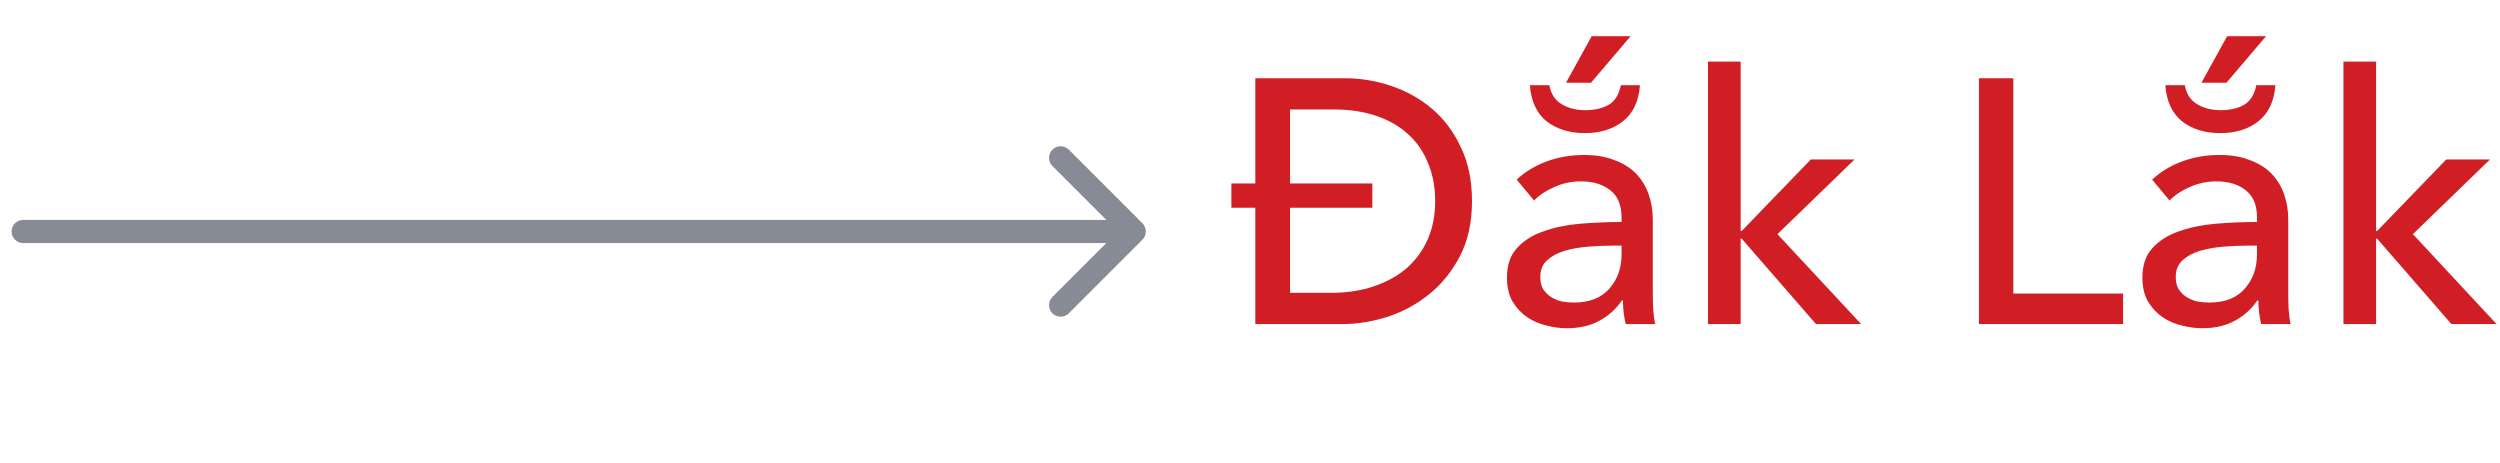 <svg width="108" height="20" viewBox="0 0 108 20" fill="none" xmlns="http://www.w3.org/2000/svg">
<path d="M1 9.5C0.724 9.5 0.5 9.724 0.5 10C0.5 10.276 0.724 10.5 1 10.5V10V9.5ZM49.354 10.354C49.549 10.158 49.549 9.842 49.354 9.646L46.172 6.464C45.976 6.269 45.66 6.269 45.465 6.464C45.269 6.66 45.269 6.976 45.465 7.172L48.293 10L45.465 12.828C45.269 13.024 45.269 13.34 45.465 13.536C45.66 13.731 45.976 13.731 46.172 13.536L49.354 10.354ZM1 10V10.5H49V10V9.5H1V10Z" fill="#878B96"/>
<path d="M54.23 8.975H53.195V7.925H54.23V3.38H58.1C58.78 3.38 59.445 3.49 60.095 3.71C60.755 3.93 61.345 4.26 61.865 4.7C62.385 5.14 62.8 5.695 63.11 6.365C63.43 7.025 63.59 7.8 63.59 8.69C63.59 9.59 63.42 10.375 63.08 11.045C62.74 11.705 62.3 12.255 61.76 12.695C61.22 13.135 60.615 13.465 59.945 13.685C59.285 13.895 58.63 14 57.98 14H54.23V8.975ZM55.73 12.65H57.485C58.185 12.65 58.81 12.555 59.36 12.365C59.92 12.175 60.395 11.91 60.785 11.57C61.175 11.22 61.475 10.805 61.685 10.325C61.895 9.835 62 9.29 62 8.69C62 8.09 61.9 7.55 61.7 7.07C61.51 6.58 61.23 6.165 60.86 5.825C60.49 5.475 60.03 5.205 59.48 5.015C58.94 4.825 58.325 4.73 57.635 4.73H55.73V7.925H59.285V8.975H55.73V12.65ZM70.051 9.395C70.051 8.865 69.891 8.475 69.571 8.225C69.251 7.965 68.826 7.835 68.296 7.835C67.896 7.835 67.516 7.915 67.156 8.075C66.806 8.225 66.511 8.42 66.271 8.66L65.521 7.76C65.871 7.43 66.296 7.17 66.796 6.98C67.306 6.79 67.851 6.695 68.431 6.695C68.941 6.695 69.381 6.77 69.751 6.92C70.131 7.06 70.441 7.255 70.681 7.505C70.921 7.755 71.101 8.05 71.221 8.39C71.341 8.73 71.401 9.095 71.401 9.485V12.59C71.401 12.83 71.406 13.085 71.416 13.355C71.436 13.615 71.466 13.83 71.506 14H70.231C70.151 13.66 70.111 13.32 70.111 12.98H70.066C69.806 13.36 69.476 13.655 69.076 13.865C68.686 14.075 68.221 14.18 67.681 14.18C67.401 14.18 67.106 14.14 66.796 14.06C66.496 13.99 66.221 13.87 65.971 13.7C65.721 13.53 65.511 13.305 65.341 13.025C65.181 12.745 65.101 12.4 65.101 11.99C65.101 11.45 65.246 11.025 65.536 10.715C65.826 10.395 66.206 10.155 66.676 9.995C67.146 9.825 67.676 9.715 68.266 9.665C68.856 9.615 69.451 9.59 70.051 9.59V9.395ZM69.706 10.61C69.356 10.61 68.991 10.625 68.611 10.655C68.241 10.685 67.901 10.745 67.591 10.835C67.291 10.925 67.041 11.06 66.841 11.24C66.641 11.42 66.541 11.66 66.541 11.96C66.541 12.17 66.581 12.345 66.661 12.485C66.751 12.625 66.866 12.74 67.006 12.83C67.146 12.92 67.301 12.985 67.471 13.025C67.641 13.055 67.816 13.07 67.996 13.07C68.656 13.07 69.161 12.875 69.511 12.485C69.871 12.085 70.051 11.585 70.051 10.985V10.61H69.706ZM66.931 3.68C67.001 4.06 67.181 4.335 67.471 4.505C67.761 4.675 68.096 4.76 68.476 4.76C68.876 4.76 69.211 4.685 69.481 4.535C69.761 4.375 69.941 4.09 70.021 3.68H70.846C70.796 4.37 70.551 4.89 70.111 5.24C69.681 5.58 69.131 5.75 68.461 5.75C67.801 5.75 67.251 5.58 66.811 5.24C66.381 4.89 66.141 4.37 66.091 3.68H66.931ZM68.761 1.565H70.441L68.731 3.575H67.651L68.761 1.565ZM75.196 9.98H75.241L78.226 6.89H80.116L76.786 10.115L80.401 14H78.451L75.241 10.31H75.196V14H73.786V2.66H75.196V9.98ZM86.976 12.68H91.716V14H85.491V3.38H86.976V12.68ZM97.502 9.395C97.502 8.865 97.342 8.475 97.022 8.225C96.702 7.965 96.277 7.835 95.747 7.835C95.347 7.835 94.967 7.915 94.607 8.075C94.257 8.225 93.962 8.42 93.722 8.66L92.972 7.76C93.322 7.43 93.747 7.17 94.247 6.98C94.757 6.79 95.302 6.695 95.882 6.695C96.392 6.695 96.832 6.77 97.202 6.92C97.582 7.06 97.892 7.255 98.132 7.505C98.372 7.755 98.552 8.05 98.672 8.39C98.792 8.73 98.852 9.095 98.852 9.485V12.59C98.852 12.83 98.857 13.085 98.867 13.355C98.887 13.615 98.917 13.83 98.957 14H97.682C97.602 13.66 97.562 13.32 97.562 12.98H97.517C97.257 13.36 96.927 13.655 96.527 13.865C96.137 14.075 95.672 14.18 95.132 14.18C94.852 14.18 94.557 14.14 94.247 14.06C93.947 13.99 93.672 13.87 93.422 13.7C93.172 13.53 92.962 13.305 92.792 13.025C92.632 12.745 92.552 12.4 92.552 11.99C92.552 11.45 92.697 11.025 92.987 10.715C93.277 10.395 93.657 10.155 94.127 9.995C94.597 9.825 95.127 9.715 95.717 9.665C96.307 9.615 96.902 9.59 97.502 9.59V9.395ZM97.157 10.61C96.807 10.61 96.442 10.625 96.062 10.655C95.692 10.685 95.352 10.745 95.042 10.835C94.742 10.925 94.492 11.06 94.292 11.24C94.092 11.42 93.992 11.66 93.992 11.96C93.992 12.17 94.032 12.345 94.112 12.485C94.202 12.625 94.317 12.74 94.457 12.83C94.597 12.92 94.752 12.985 94.922 13.025C95.092 13.055 95.267 13.07 95.447 13.07C96.107 13.07 96.612 12.875 96.962 12.485C97.322 12.085 97.502 11.585 97.502 10.985V10.61H97.157ZM94.382 3.68C94.452 4.06 94.632 4.335 94.922 4.505C95.212 4.675 95.547 4.76 95.927 4.76C96.327 4.76 96.662 4.685 96.932 4.535C97.212 4.375 97.392 4.09 97.472 3.68H98.297C98.247 4.37 98.002 4.89 97.562 5.24C97.132 5.58 96.582 5.75 95.912 5.75C95.252 5.75 94.702 5.58 94.262 5.24C93.832 4.89 93.592 4.37 93.542 3.68H94.382ZM96.212 1.565H97.892L96.182 3.575H95.102L96.212 1.565ZM102.647 9.98H102.692L105.677 6.89H107.567L104.237 10.115L107.852 14H105.902L102.692 10.31H102.647V14H101.237V2.66H102.647V9.98Z" fill="#D11E25"/>
</svg>
